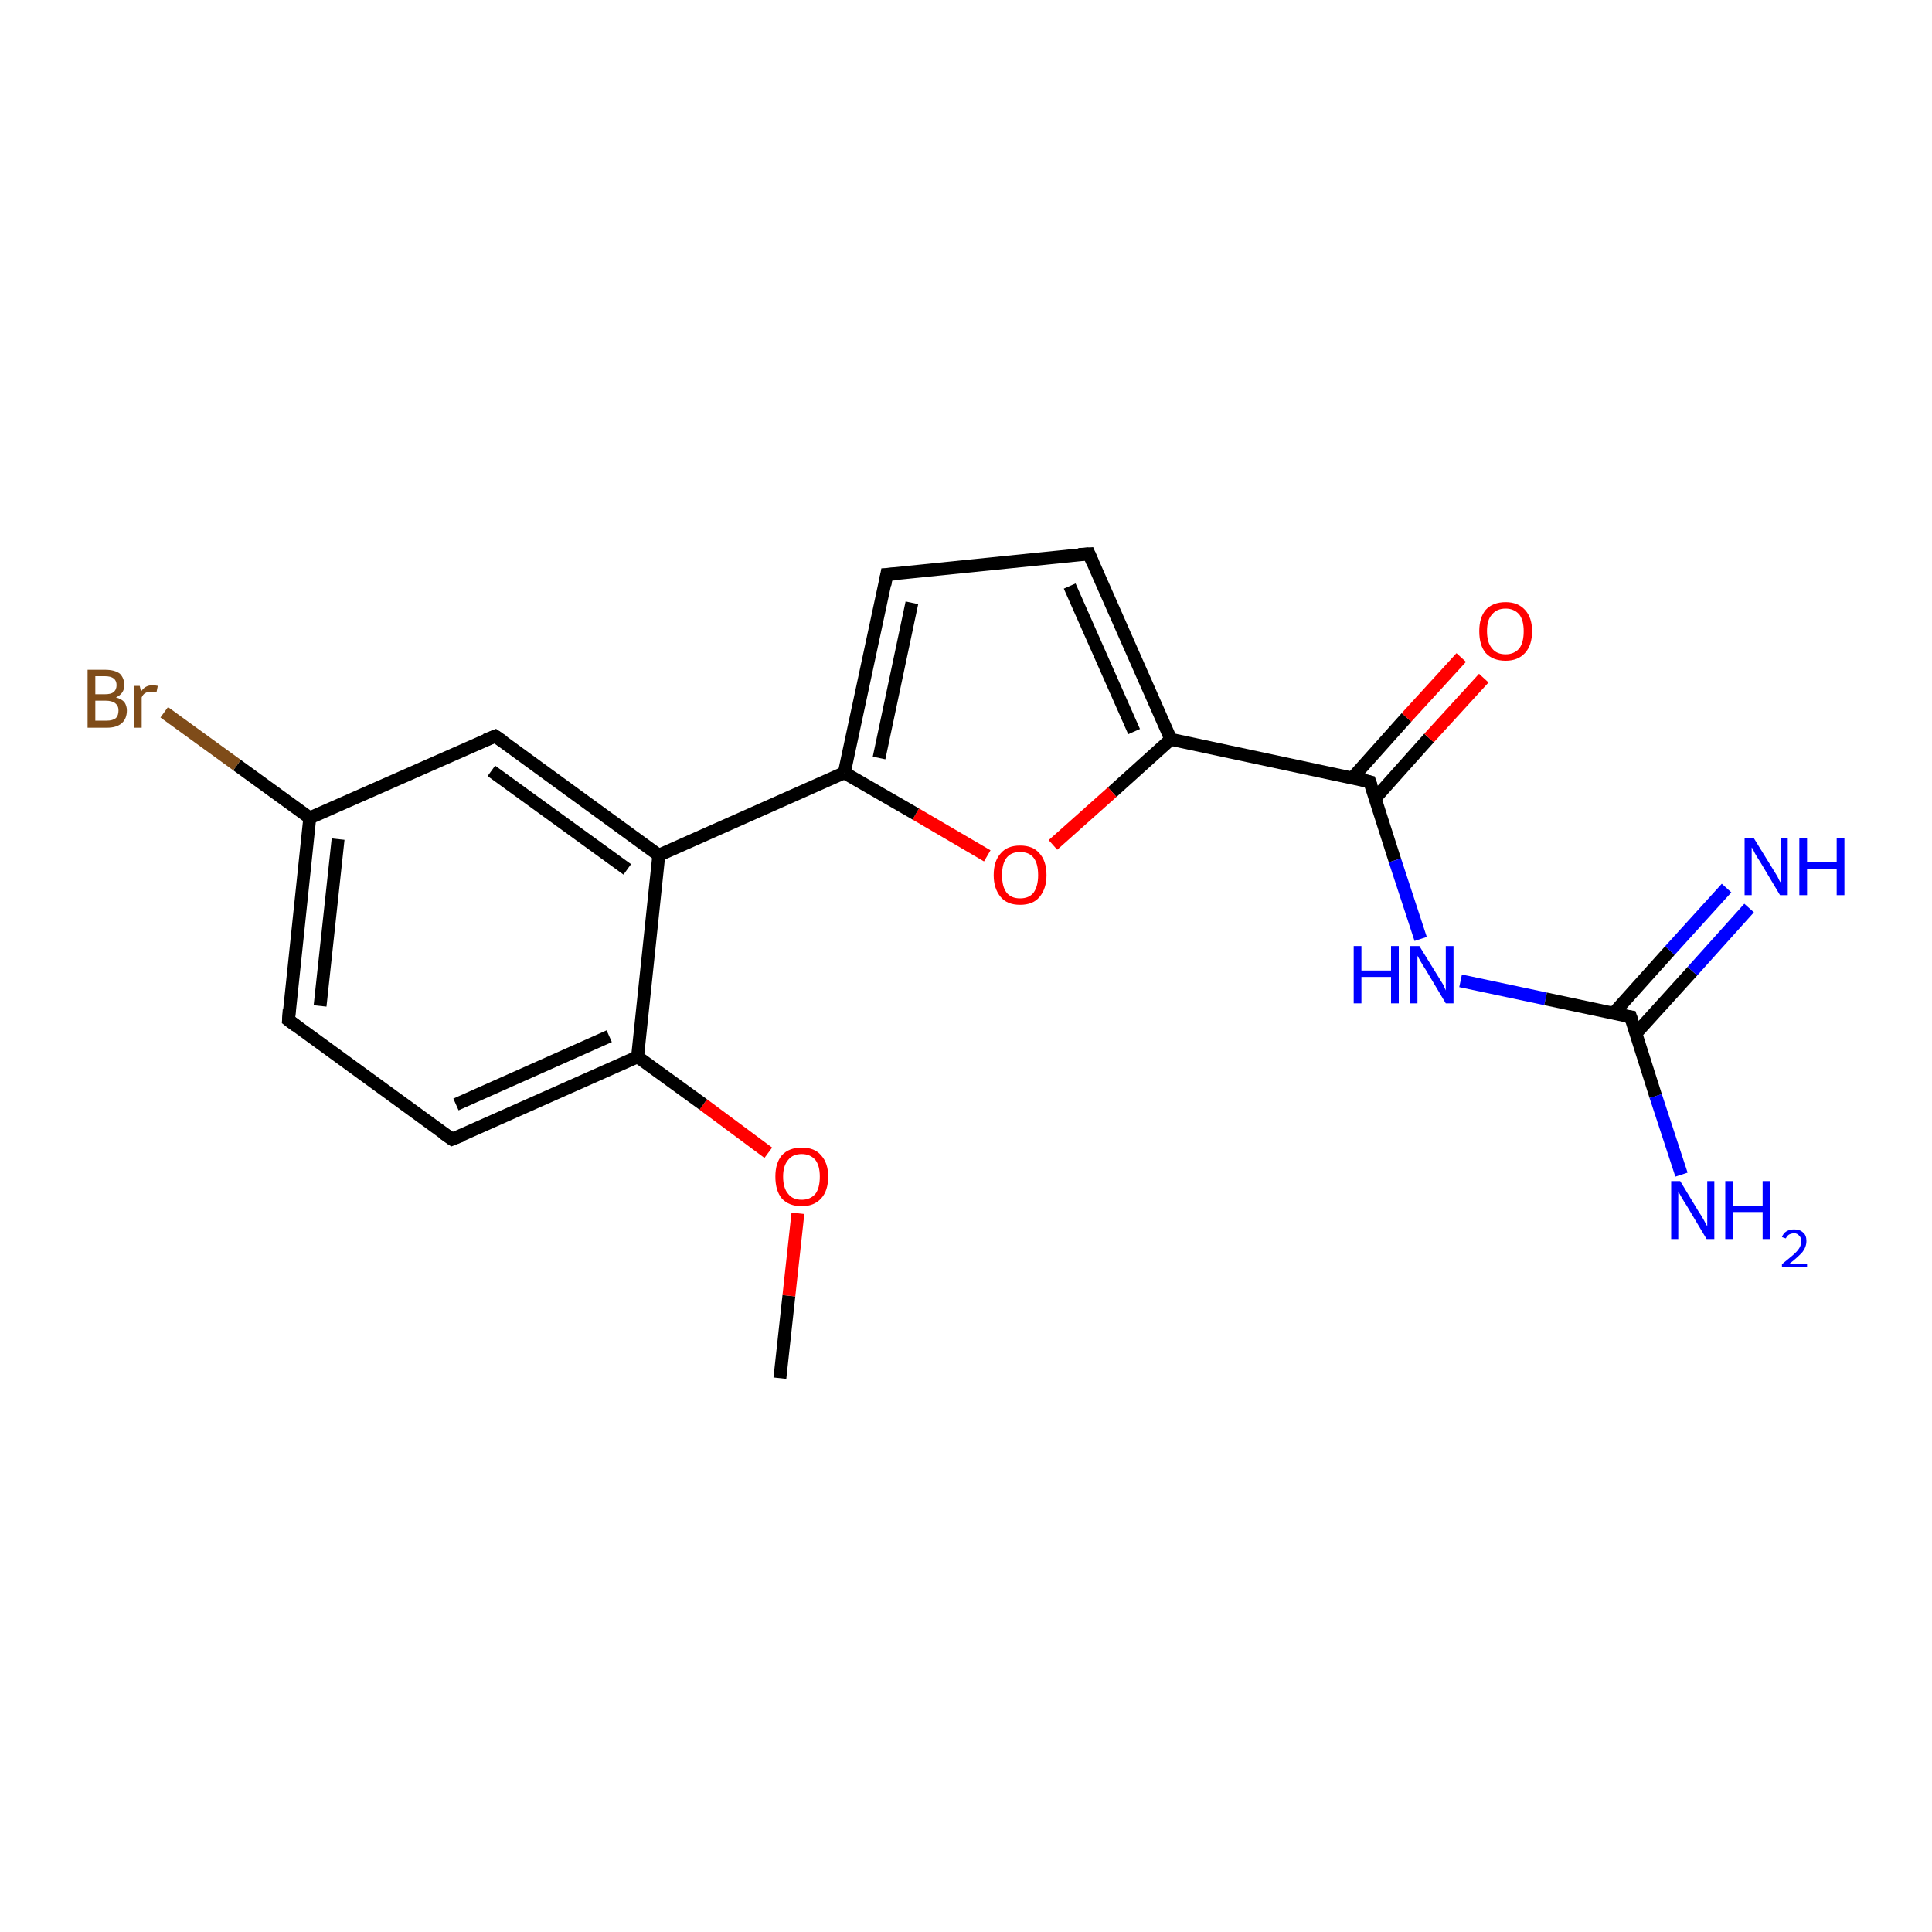 <?xml version='1.0' encoding='iso-8859-1'?>
<svg version='1.1' baseProfile='full'
              xmlns='http://www.w3.org/2000/svg'
                      xmlns:rdkit='http://www.rdkit.org/xml'
                      xmlns:xlink='http://www.w3.org/1999/xlink'
                  xml:space='preserve'
width='300px' height='300px' viewBox='0 0 300 300'>
<!-- END OF HEADER -->
<rect style='opacity:1.0;fill:#FFFFFF;stroke:none' width='300.0' height='300.0' x='0.0' y='0.0'> </rect>
<path class='bond-0 atom-0 atom-1' d='M 121.1,214.0 L 122.5,201.2' style='fill:none;fill-rule:evenodd;stroke:#000000;stroke-width:2.0px;stroke-linecap:butt;stroke-linejoin:miter;stroke-opacity:1' />
<path class='bond-0 atom-0 atom-1' d='M 122.5,201.2 L 123.9,188.4' style='fill:none;fill-rule:evenodd;stroke:#FF0000;stroke-width:2.0px;stroke-linecap:butt;stroke-linejoin:miter;stroke-opacity:1' />
<path class='bond-1 atom-1 atom-2' d='M 119.3,179.0 L 109.2,171.5' style='fill:none;fill-rule:evenodd;stroke:#FF0000;stroke-width:2.0px;stroke-linecap:butt;stroke-linejoin:miter;stroke-opacity:1' />
<path class='bond-1 atom-1 atom-2' d='M 109.2,171.5 L 99.0,164.1' style='fill:none;fill-rule:evenodd;stroke:#000000;stroke-width:2.0px;stroke-linecap:butt;stroke-linejoin:miter;stroke-opacity:1' />
<path class='bond-2 atom-2 atom-3' d='M 99.0,164.1 L 70.2,176.9' style='fill:none;fill-rule:evenodd;stroke:#000000;stroke-width:2.0px;stroke-linecap:butt;stroke-linejoin:miter;stroke-opacity:1' />
<path class='bond-2 atom-2 atom-3' d='M 94.6,160.9 L 70.8,171.5' style='fill:none;fill-rule:evenodd;stroke:#000000;stroke-width:2.0px;stroke-linecap:butt;stroke-linejoin:miter;stroke-opacity:1' />
<path class='bond-3 atom-3 atom-4' d='M 70.2,176.9 L 44.8,158.4' style='fill:none;fill-rule:evenodd;stroke:#000000;stroke-width:2.0px;stroke-linecap:butt;stroke-linejoin:miter;stroke-opacity:1' />
<path class='bond-4 atom-4 atom-5' d='M 44.8,158.4 L 48.1,127.0' style='fill:none;fill-rule:evenodd;stroke:#000000;stroke-width:2.0px;stroke-linecap:butt;stroke-linejoin:miter;stroke-opacity:1' />
<path class='bond-4 atom-4 atom-5' d='M 49.7,156.2 L 52.5,130.3' style='fill:none;fill-rule:evenodd;stroke:#000000;stroke-width:2.0px;stroke-linecap:butt;stroke-linejoin:miter;stroke-opacity:1' />
<path class='bond-5 atom-5 atom-6' d='M 48.1,127.0 L 36.8,118.8' style='fill:none;fill-rule:evenodd;stroke:#000000;stroke-width:2.0px;stroke-linecap:butt;stroke-linejoin:miter;stroke-opacity:1' />
<path class='bond-5 atom-5 atom-6' d='M 36.8,118.8 L 25.5,110.6' style='fill:none;fill-rule:evenodd;stroke:#7F4C19;stroke-width:2.0px;stroke-linecap:butt;stroke-linejoin:miter;stroke-opacity:1' />
<path class='bond-6 atom-5 atom-7' d='M 48.1,127.0 L 76.9,114.3' style='fill:none;fill-rule:evenodd;stroke:#000000;stroke-width:2.0px;stroke-linecap:butt;stroke-linejoin:miter;stroke-opacity:1' />
<path class='bond-7 atom-7 atom-8' d='M 76.9,114.3 L 102.3,132.8' style='fill:none;fill-rule:evenodd;stroke:#000000;stroke-width:2.0px;stroke-linecap:butt;stroke-linejoin:miter;stroke-opacity:1' />
<path class='bond-7 atom-7 atom-8' d='M 76.3,119.7 L 97.4,135.0' style='fill:none;fill-rule:evenodd;stroke:#000000;stroke-width:2.0px;stroke-linecap:butt;stroke-linejoin:miter;stroke-opacity:1' />
<path class='bond-8 atom-8 atom-9' d='M 102.3,132.8 L 131.1,120.0' style='fill:none;fill-rule:evenodd;stroke:#000000;stroke-width:2.0px;stroke-linecap:butt;stroke-linejoin:miter;stroke-opacity:1' />
<path class='bond-9 atom-9 atom-10' d='M 131.1,120.0 L 137.7,89.2' style='fill:none;fill-rule:evenodd;stroke:#000000;stroke-width:2.0px;stroke-linecap:butt;stroke-linejoin:miter;stroke-opacity:1' />
<path class='bond-9 atom-9 atom-10' d='M 136.5,117.7 L 141.6,93.6' style='fill:none;fill-rule:evenodd;stroke:#000000;stroke-width:2.0px;stroke-linecap:butt;stroke-linejoin:miter;stroke-opacity:1' />
<path class='bond-10 atom-10 atom-11' d='M 137.7,89.2 L 169.1,86.0' style='fill:none;fill-rule:evenodd;stroke:#000000;stroke-width:2.0px;stroke-linecap:butt;stroke-linejoin:miter;stroke-opacity:1' />
<path class='bond-11 atom-11 atom-12' d='M 169.1,86.0 L 181.8,114.8' style='fill:none;fill-rule:evenodd;stroke:#000000;stroke-width:2.0px;stroke-linecap:butt;stroke-linejoin:miter;stroke-opacity:1' />
<path class='bond-11 atom-11 atom-12' d='M 166.1,91.0 L 176.1,113.6' style='fill:none;fill-rule:evenodd;stroke:#000000;stroke-width:2.0px;stroke-linecap:butt;stroke-linejoin:miter;stroke-opacity:1' />
<path class='bond-12 atom-12 atom-13' d='M 181.8,114.8 L 172.7,123.0' style='fill:none;fill-rule:evenodd;stroke:#000000;stroke-width:2.0px;stroke-linecap:butt;stroke-linejoin:miter;stroke-opacity:1' />
<path class='bond-12 atom-12 atom-13' d='M 172.7,123.0 L 163.5,131.2' style='fill:none;fill-rule:evenodd;stroke:#FF0000;stroke-width:2.0px;stroke-linecap:butt;stroke-linejoin:miter;stroke-opacity:1' />
<path class='bond-13 atom-12 atom-14' d='M 181.8,114.8 L 212.7,121.4' style='fill:none;fill-rule:evenodd;stroke:#000000;stroke-width:2.0px;stroke-linecap:butt;stroke-linejoin:miter;stroke-opacity:1' />
<path class='bond-14 atom-14 atom-15' d='M 213.5,124.0 L 221.9,114.6' style='fill:none;fill-rule:evenodd;stroke:#000000;stroke-width:2.0px;stroke-linecap:butt;stroke-linejoin:miter;stroke-opacity:1' />
<path class='bond-14 atom-14 atom-15' d='M 221.9,114.6 L 230.4,105.3' style='fill:none;fill-rule:evenodd;stroke:#FF0000;stroke-width:2.0px;stroke-linecap:butt;stroke-linejoin:miter;stroke-opacity:1' />
<path class='bond-14 atom-14 atom-15' d='M 210.0,120.8 L 218.4,111.4' style='fill:none;fill-rule:evenodd;stroke:#000000;stroke-width:2.0px;stroke-linecap:butt;stroke-linejoin:miter;stroke-opacity:1' />
<path class='bond-14 atom-14 atom-15' d='M 218.4,111.4 L 226.9,102.1' style='fill:none;fill-rule:evenodd;stroke:#FF0000;stroke-width:2.0px;stroke-linecap:butt;stroke-linejoin:miter;stroke-opacity:1' />
<path class='bond-15 atom-14 atom-16' d='M 212.7,121.4 L 216.6,133.6' style='fill:none;fill-rule:evenodd;stroke:#000000;stroke-width:2.0px;stroke-linecap:butt;stroke-linejoin:miter;stroke-opacity:1' />
<path class='bond-15 atom-14 atom-16' d='M 216.6,133.6 L 220.6,145.8' style='fill:none;fill-rule:evenodd;stroke:#0000FF;stroke-width:2.0px;stroke-linecap:butt;stroke-linejoin:miter;stroke-opacity:1' />
<path class='bond-16 atom-16 atom-17' d='M 226.8,152.3 L 240.0,155.1' style='fill:none;fill-rule:evenodd;stroke:#0000FF;stroke-width:2.0px;stroke-linecap:butt;stroke-linejoin:miter;stroke-opacity:1' />
<path class='bond-16 atom-16 atom-17' d='M 240.0,155.1 L 253.2,157.9' style='fill:none;fill-rule:evenodd;stroke:#000000;stroke-width:2.0px;stroke-linecap:butt;stroke-linejoin:miter;stroke-opacity:1' />
<path class='bond-17 atom-17 atom-18' d='M 253.2,157.9 L 257.1,170.2' style='fill:none;fill-rule:evenodd;stroke:#000000;stroke-width:2.0px;stroke-linecap:butt;stroke-linejoin:miter;stroke-opacity:1' />
<path class='bond-17 atom-17 atom-18' d='M 257.1,170.2 L 261.1,182.4' style='fill:none;fill-rule:evenodd;stroke:#0000FF;stroke-width:2.0px;stroke-linecap:butt;stroke-linejoin:miter;stroke-opacity:1' />
<path class='bond-18 atom-17 atom-19' d='M 254.0,160.5 L 262.8,150.8' style='fill:none;fill-rule:evenodd;stroke:#000000;stroke-width:2.0px;stroke-linecap:butt;stroke-linejoin:miter;stroke-opacity:1' />
<path class='bond-18 atom-17 atom-19' d='M 262.8,150.8 L 271.6,141.0' style='fill:none;fill-rule:evenodd;stroke:#0000FF;stroke-width:2.0px;stroke-linecap:butt;stroke-linejoin:miter;stroke-opacity:1' />
<path class='bond-18 atom-17 atom-19' d='M 250.5,157.4 L 259.3,147.6' style='fill:none;fill-rule:evenodd;stroke:#000000;stroke-width:2.0px;stroke-linecap:butt;stroke-linejoin:miter;stroke-opacity:1' />
<path class='bond-18 atom-17 atom-19' d='M 259.3,147.6 L 268.1,137.9' style='fill:none;fill-rule:evenodd;stroke:#0000FF;stroke-width:2.0px;stroke-linecap:butt;stroke-linejoin:miter;stroke-opacity:1' />
<path class='bond-19 atom-8 atom-2' d='M 102.3,132.8 L 99.0,164.1' style='fill:none;fill-rule:evenodd;stroke:#000000;stroke-width:2.0px;stroke-linecap:butt;stroke-linejoin:miter;stroke-opacity:1' />
<path class='bond-20 atom-13 atom-9' d='M 153.3,132.9 L 142.2,126.4' style='fill:none;fill-rule:evenodd;stroke:#FF0000;stroke-width:2.0px;stroke-linecap:butt;stroke-linejoin:miter;stroke-opacity:1' />
<path class='bond-20 atom-13 atom-9' d='M 142.2,126.4 L 131.1,120.0' style='fill:none;fill-rule:evenodd;stroke:#000000;stroke-width:2.0px;stroke-linecap:butt;stroke-linejoin:miter;stroke-opacity:1' />
<path d='M 71.7,176.3 L 70.2,176.9 L 68.9,176.0' style='fill:none;stroke:#000000;stroke-width:2.0px;stroke-linecap:butt;stroke-linejoin:miter;stroke-opacity:1;' />
<path d='M 46.0,159.3 L 44.8,158.4 L 44.9,156.8' style='fill:none;stroke:#000000;stroke-width:2.0px;stroke-linecap:butt;stroke-linejoin:miter;stroke-opacity:1;' />
<path d='M 75.4,114.9 L 76.9,114.3 L 78.2,115.2' style='fill:none;stroke:#000000;stroke-width:2.0px;stroke-linecap:butt;stroke-linejoin:miter;stroke-opacity:1;' />
<path d='M 137.4,90.8 L 137.7,89.2 L 139.3,89.1' style='fill:none;stroke:#000000;stroke-width:2.0px;stroke-linecap:butt;stroke-linejoin:miter;stroke-opacity:1;' />
<path d='M 167.5,86.1 L 169.1,86.0 L 169.7,87.4' style='fill:none;stroke:#000000;stroke-width:2.0px;stroke-linecap:butt;stroke-linejoin:miter;stroke-opacity:1;' />
<path d='M 211.1,121.0 L 212.7,121.4 L 212.9,122.0' style='fill:none;stroke:#000000;stroke-width:2.0px;stroke-linecap:butt;stroke-linejoin:miter;stroke-opacity:1;' />
<path d='M 252.5,157.8 L 253.2,157.9 L 253.4,158.5' style='fill:none;stroke:#000000;stroke-width:2.0px;stroke-linecap:butt;stroke-linejoin:miter;stroke-opacity:1;' />
<path class='atom-1' d='M 120.4 182.7
Q 120.4 180.6, 121.4 179.4
Q 122.5 178.2, 124.5 178.2
Q 126.5 178.2, 127.5 179.4
Q 128.6 180.6, 128.6 182.7
Q 128.6 184.9, 127.5 186.1
Q 126.4 187.3, 124.5 187.3
Q 122.5 187.3, 121.4 186.1
Q 120.4 184.9, 120.4 182.7
M 124.5 186.3
Q 125.8 186.3, 126.6 185.4
Q 127.3 184.5, 127.3 182.7
Q 127.3 181.0, 126.6 180.1
Q 125.8 179.2, 124.5 179.2
Q 123.1 179.2, 122.4 180.1
Q 121.6 181.0, 121.6 182.7
Q 121.6 184.5, 122.4 185.4
Q 123.1 186.3, 124.5 186.3
' fill='#FF0000'/>
<path class='atom-6' d='M 18.0 108.3
Q 18.8 108.5, 19.3 109.0
Q 19.7 109.6, 19.7 110.3
Q 19.7 111.6, 18.9 112.3
Q 18.1 113.0, 16.6 113.0
L 13.6 113.0
L 13.6 104.0
L 16.3 104.0
Q 17.8 104.0, 18.6 104.6
Q 19.3 105.3, 19.3 106.4
Q 19.3 107.7, 18.0 108.3
M 14.8 105.0
L 14.8 107.8
L 16.3 107.8
Q 17.2 107.8, 17.6 107.5
Q 18.1 107.1, 18.1 106.4
Q 18.1 105.0, 16.3 105.0
L 14.8 105.0
M 16.6 111.9
Q 17.5 111.9, 18.0 111.5
Q 18.4 111.1, 18.4 110.3
Q 18.4 109.6, 17.9 109.2
Q 17.4 108.8, 16.4 108.8
L 14.8 108.8
L 14.8 111.9
L 16.6 111.9
' fill='#7F4C19'/>
<path class='atom-6' d='M 21.7 106.5
L 21.9 107.4
Q 22.5 106.4, 23.7 106.4
Q 24.0 106.4, 24.5 106.5
L 24.3 107.5
Q 23.8 107.4, 23.5 107.4
Q 22.9 107.4, 22.6 107.6
Q 22.2 107.8, 22.0 108.3
L 22.0 113.0
L 20.8 113.0
L 20.8 106.5
L 21.7 106.5
' fill='#7F4C19'/>
<path class='atom-13' d='M 154.3 135.9
Q 154.3 133.7, 155.4 132.5
Q 156.4 131.3, 158.4 131.3
Q 160.4 131.3, 161.4 132.5
Q 162.5 133.7, 162.5 135.9
Q 162.5 138.0, 161.4 139.3
Q 160.4 140.5, 158.4 140.5
Q 156.4 140.5, 155.4 139.3
Q 154.3 138.0, 154.3 135.9
M 158.4 139.5
Q 159.8 139.5, 160.5 138.6
Q 161.2 137.6, 161.2 135.9
Q 161.2 134.1, 160.5 133.2
Q 159.8 132.3, 158.4 132.3
Q 157.0 132.3, 156.3 133.2
Q 155.6 134.1, 155.6 135.9
Q 155.6 137.7, 156.3 138.6
Q 157.0 139.5, 158.4 139.5
' fill='#FF0000'/>
<path class='atom-15' d='M 229.7 98.0
Q 229.7 95.9, 230.7 94.7
Q 231.8 93.5, 233.8 93.5
Q 235.7 93.5, 236.8 94.7
Q 237.9 95.9, 237.9 98.0
Q 237.9 100.2, 236.8 101.4
Q 235.7 102.6, 233.8 102.6
Q 231.8 102.6, 230.7 101.4
Q 229.7 100.2, 229.7 98.0
M 233.8 101.6
Q 235.1 101.6, 235.9 100.7
Q 236.6 99.8, 236.6 98.0
Q 236.6 96.3, 235.9 95.4
Q 235.1 94.5, 233.8 94.5
Q 232.4 94.5, 231.7 95.4
Q 230.9 96.2, 230.9 98.0
Q 230.9 99.8, 231.7 100.7
Q 232.4 101.6, 233.8 101.6
' fill='#FF0000'/>
<path class='atom-16' d='M 210.2 146.9
L 211.4 146.9
L 211.4 150.7
L 216.0 150.7
L 216.0 146.9
L 217.2 146.9
L 217.2 155.8
L 216.0 155.8
L 216.0 151.7
L 211.4 151.7
L 211.4 155.8
L 210.2 155.8
L 210.2 146.9
' fill='#0000FF'/>
<path class='atom-16' d='M 220.4 146.9
L 223.3 151.6
Q 223.6 152.1, 224.1 152.9
Q 224.5 153.8, 224.5 153.8
L 224.5 146.9
L 225.7 146.9
L 225.7 155.8
L 224.5 155.8
L 221.4 150.6
Q 221.0 150.0, 220.6 149.3
Q 220.2 148.6, 220.1 148.4
L 220.1 155.8
L 219.0 155.8
L 219.0 146.9
L 220.4 146.9
' fill='#0000FF'/>
<path class='atom-18' d='M 260.9 183.4
L 263.8 188.2
Q 264.1 188.6, 264.6 189.5
Q 265.0 190.3, 265.1 190.4
L 265.1 183.4
L 266.2 183.4
L 266.2 192.4
L 265.0 192.4
L 261.9 187.2
Q 261.5 186.6, 261.1 185.9
Q 260.7 185.2, 260.6 185.0
L 260.6 192.4
L 259.5 192.4
L 259.5 183.4
L 260.9 183.4
' fill='#0000FF'/>
<path class='atom-18' d='M 267.9 183.4
L 269.1 183.4
L 269.1 187.2
L 273.7 187.2
L 273.7 183.4
L 274.9 183.4
L 274.9 192.4
L 273.7 192.4
L 273.7 188.2
L 269.1 188.2
L 269.1 192.4
L 267.9 192.4
L 267.9 183.4
' fill='#0000FF'/>
<path class='atom-18' d='M 276.7 192.1
Q 276.9 191.5, 277.4 191.2
Q 277.9 190.9, 278.6 190.9
Q 279.5 190.9, 280.0 191.4
Q 280.5 191.8, 280.5 192.7
Q 280.5 193.6, 279.9 194.4
Q 279.2 195.2, 277.9 196.2
L 280.6 196.2
L 280.6 196.8
L 276.7 196.8
L 276.7 196.3
Q 277.7 195.5, 278.4 194.9
Q 279.1 194.3, 279.4 193.8
Q 279.7 193.3, 279.7 192.7
Q 279.7 192.2, 279.4 191.9
Q 279.1 191.5, 278.6 191.5
Q 278.2 191.5, 277.8 191.7
Q 277.5 191.9, 277.3 192.3
L 276.7 192.1
' fill='#0000FF'/>
<path class='atom-19' d='M 272.3 130.1
L 275.2 134.8
Q 275.5 135.3, 276.0 136.1
Q 276.4 137.0, 276.5 137.0
L 276.5 130.1
L 277.6 130.1
L 277.6 139.0
L 276.4 139.0
L 273.3 133.8
Q 272.9 133.2, 272.5 132.5
Q 272.2 131.8, 272.0 131.6
L 272.0 139.0
L 270.9 139.0
L 270.9 130.1
L 272.3 130.1
' fill='#0000FF'/>
<path class='atom-19' d='M 279.4 130.1
L 280.6 130.1
L 280.6 133.9
L 285.2 133.9
L 285.2 130.1
L 286.4 130.1
L 286.4 139.0
L 285.2 139.0
L 285.2 134.9
L 280.6 134.9
L 280.6 139.0
L 279.4 139.0
L 279.4 130.1
' fill='#0000FF'/>
</svg>
